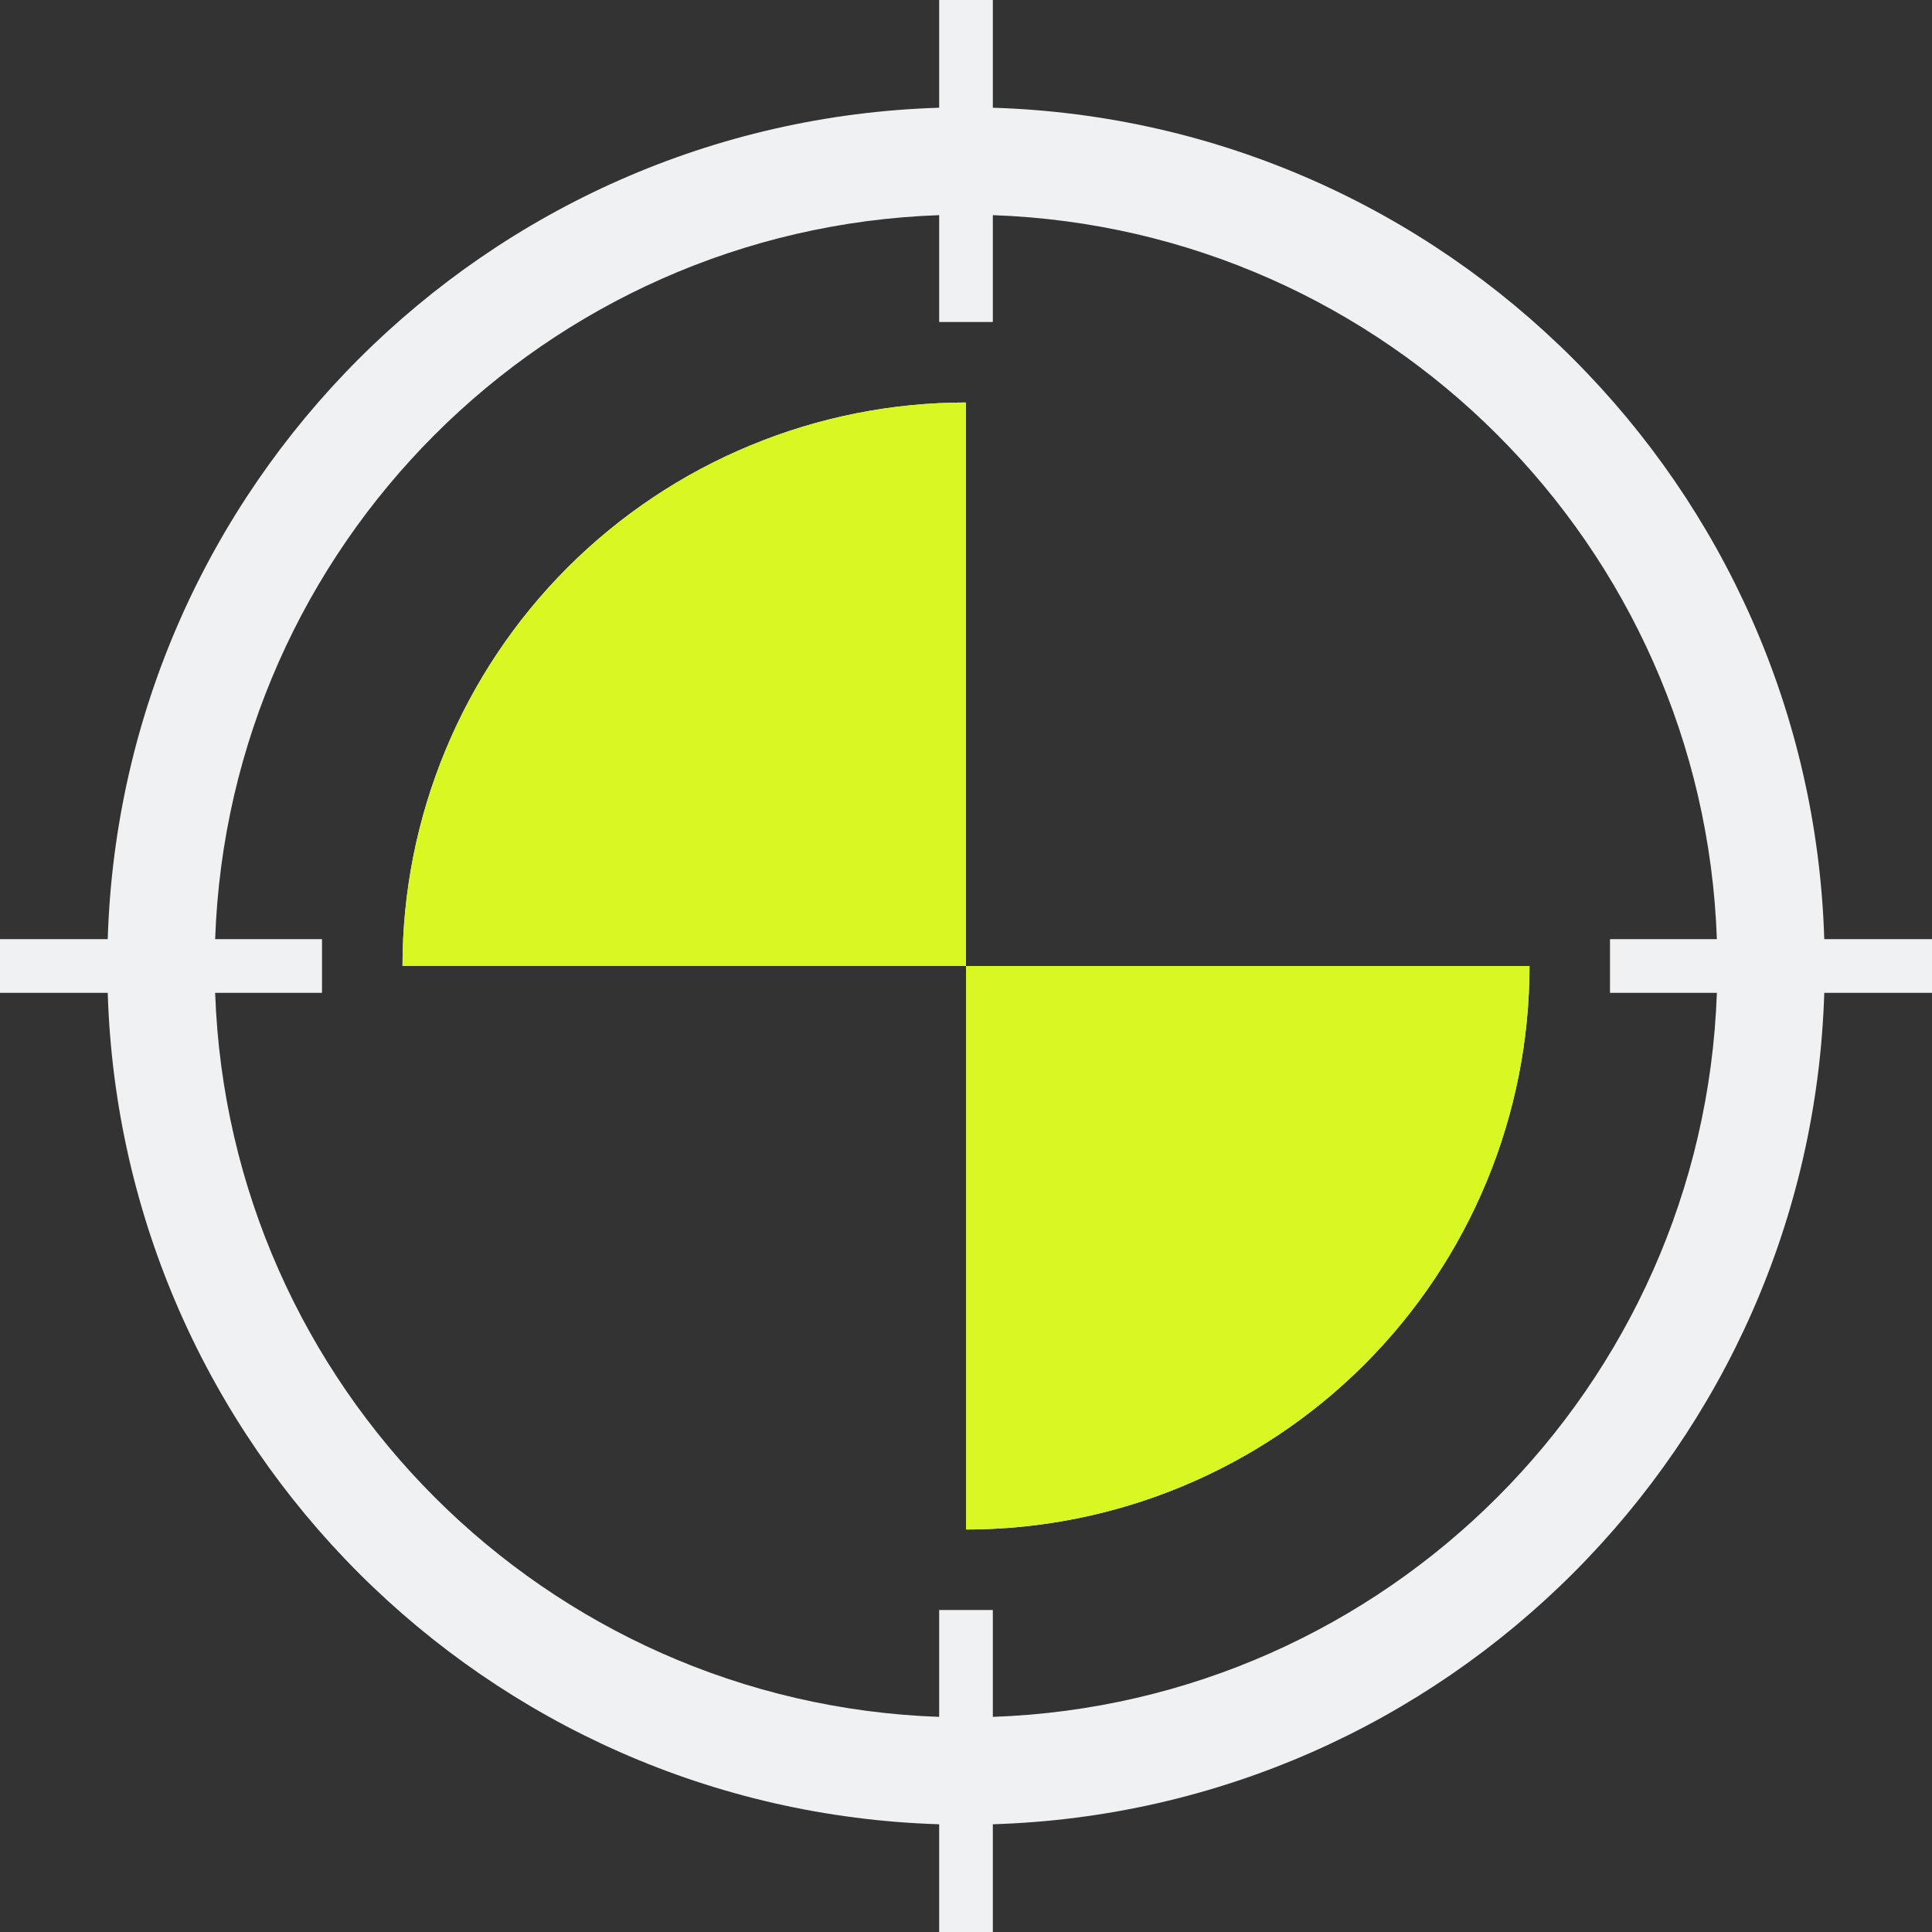 <svg width="72" height="72" viewBox="0 0 72 72" fill="none" xmlns="http://www.w3.org/2000/svg">
<rect x="0" y="0" width="72" height="72" fill="#333333" stroke="none"/>
<path d="M55.401 44.036C56.457 41.489 57 38.758 57 36H36V15C33.242 15 30.512 15.543 27.964 16.599C25.416 17.654 23.101 19.201 21.151 21.151C19.201 23.101 17.654 25.416 16.599 27.964C15.543 30.512 15 33.242 15 36H36V57C38.758 57 41.489 56.457 44.036 55.401C46.584 54.346 48.899 52.799 50.849 50.849C52.799 48.899 54.346 46.584 55.401 44.036Z" fill="#F0F1F3"/>
<path fill-rule="evenodd" clip-rule="evenodd" d="M35 4.015C18.122 4.533 4.533 18.122 4.015 35H0V37H4.015C4.533 53.878 18.122 67.467 35 67.985V72H37V67.985C53.878 67.467 67.467 53.878 67.985 37H72V35H67.985C67.467 18.122 53.878 4.533 37 4.015V0H35V4.015ZM35 8.018V12H37V8.018C51.669 8.532 63.468 20.331 63.983 35H60V37H63.983C63.468 51.669 51.669 63.468 37 63.983V60H35V63.983C20.331 63.468 8.532 51.669 8.018 37H12V35H8.018C8.532 20.331 20.331 8.532 35 8.018Z" fill="#F0F1F3"/>
<path d="M55.401 44.036C56.457 41.489 57 38.758 57 36H36V15C33.242 15 30.512 15.543 27.964 16.599C25.416 17.654 23.101 19.201 21.151 21.151C19.201 23.101 17.654 25.416 16.599 27.964C15.543 30.512 15 33.242 15 36H36V57C38.758 57 41.489 56.457 44.036 55.401C46.584 54.346 48.899 52.799 50.849 50.849C52.799 48.899 54.346 46.584 55.401 44.036Z" fill="#D9F722"/>
</svg>

